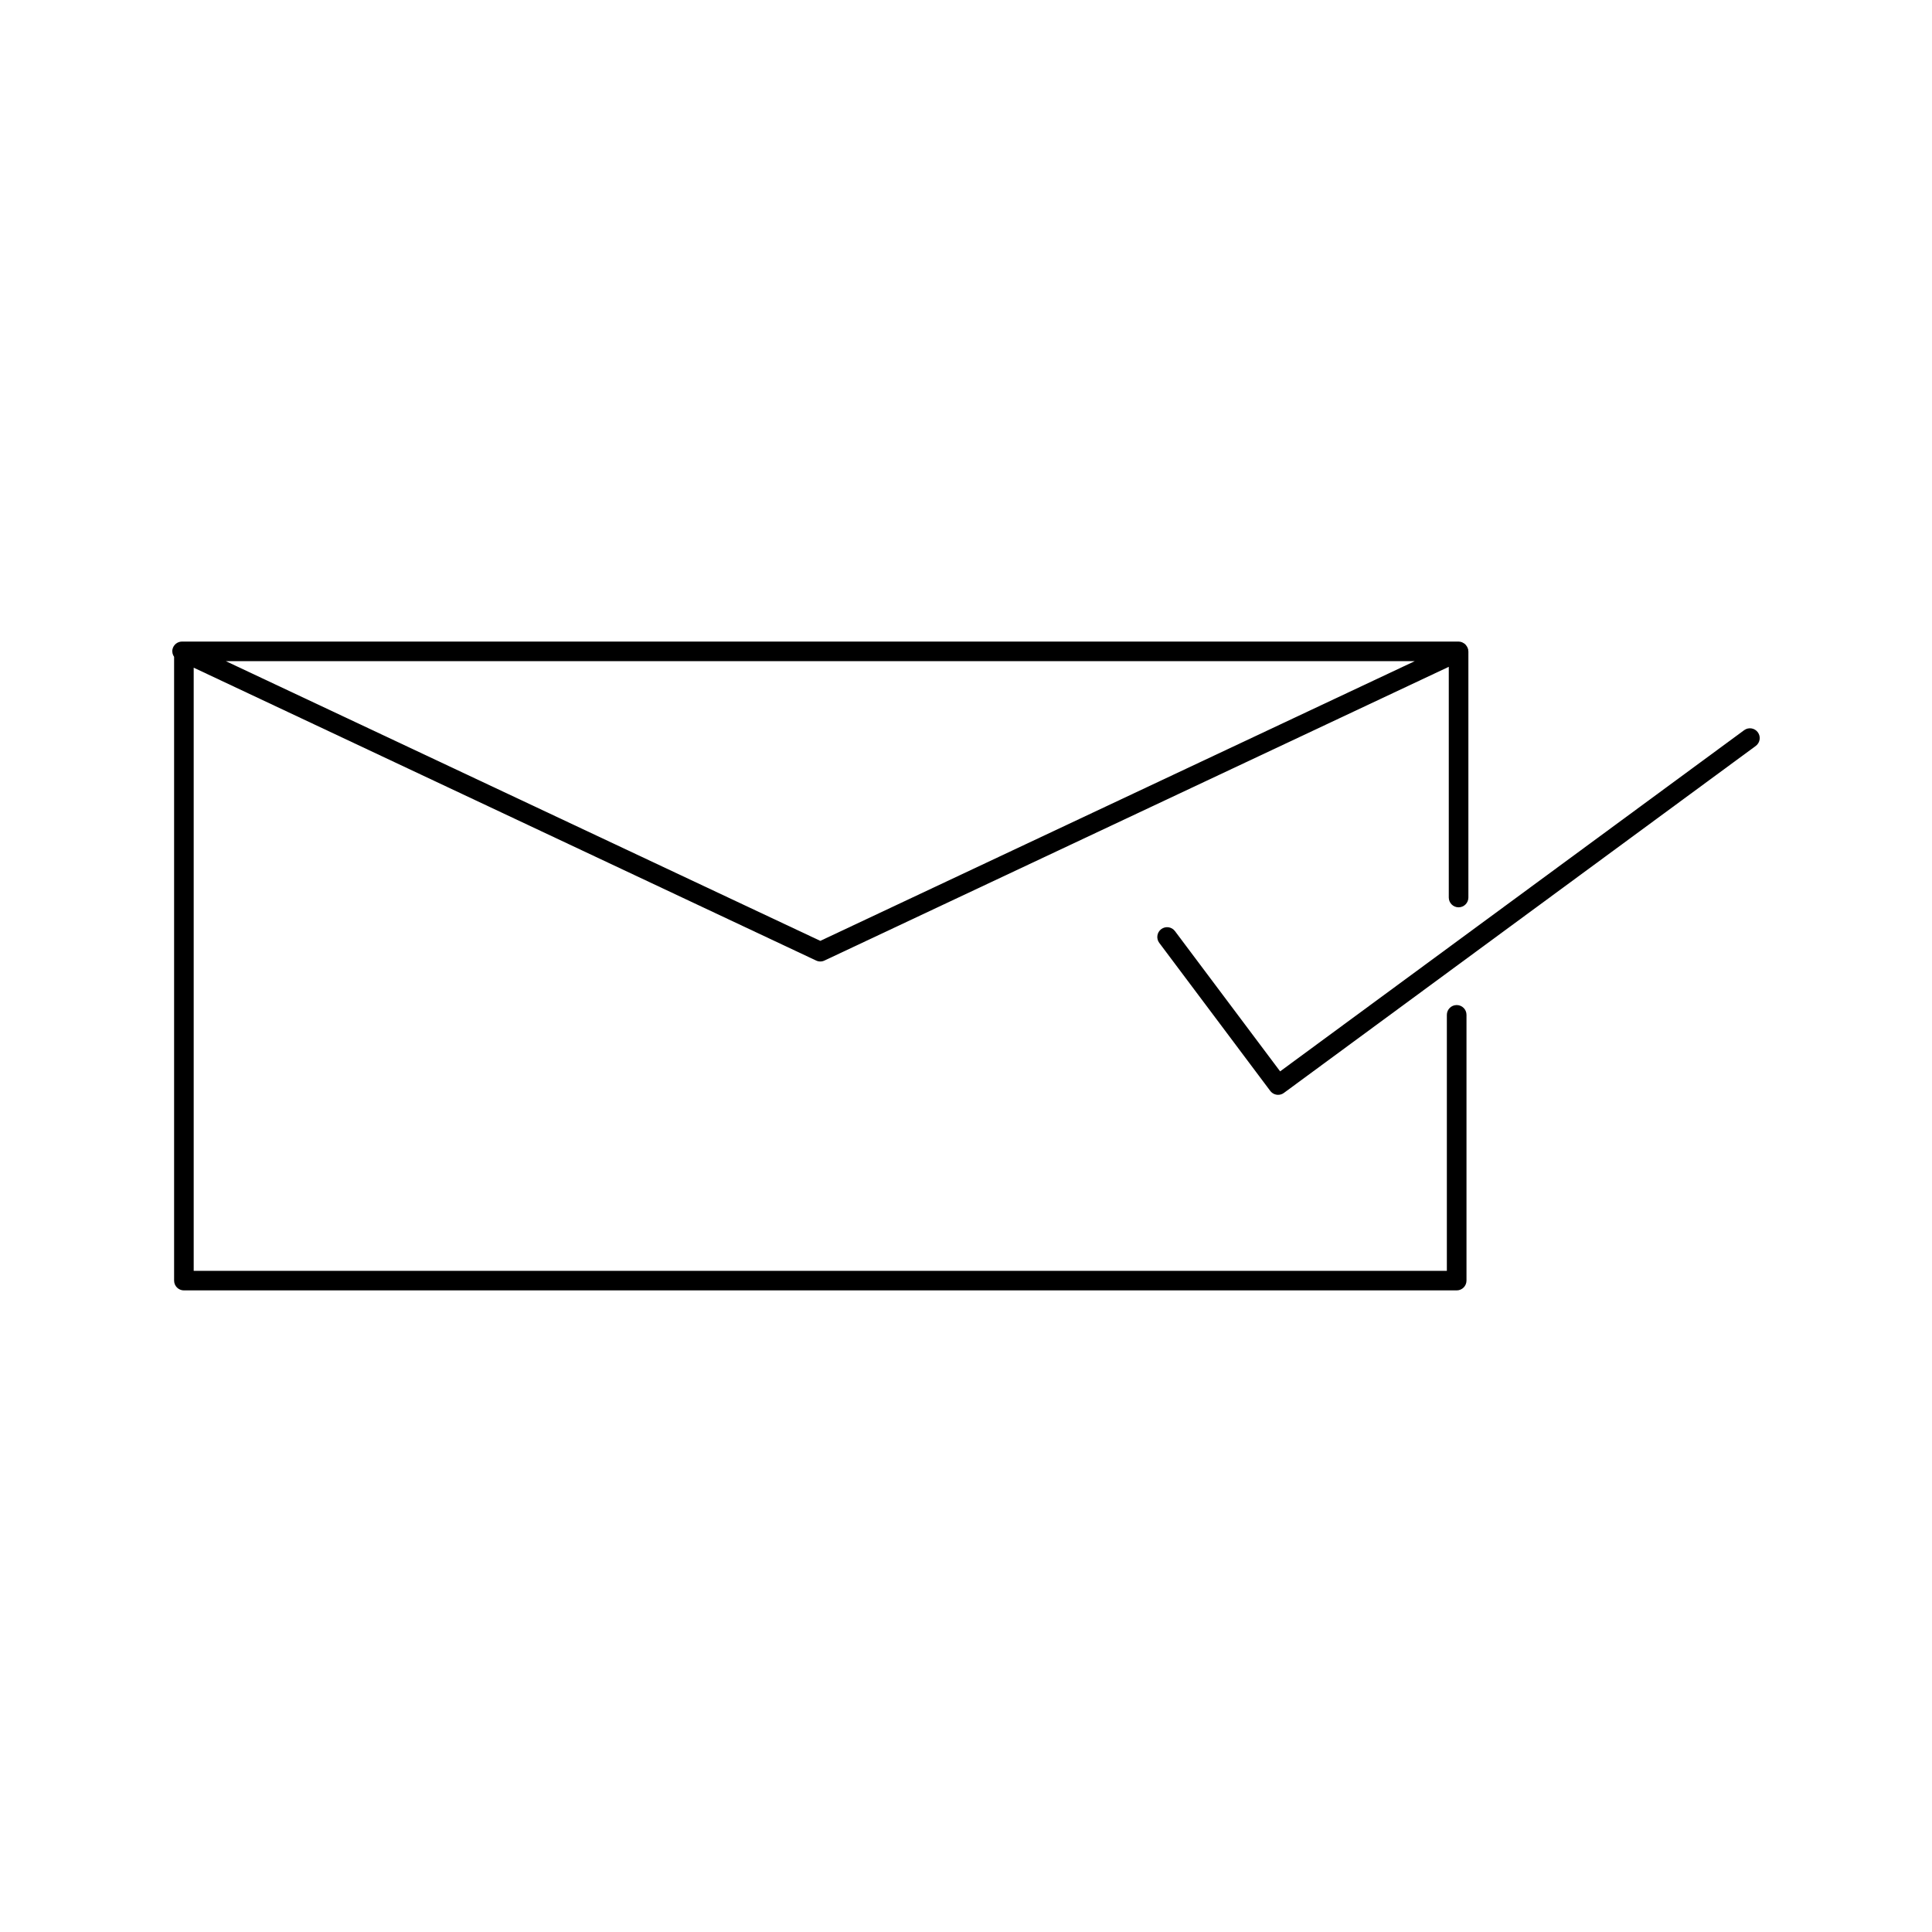 <?xml version="1.0" encoding="UTF-8"?>
<!-- Uploaded to: ICON Repo, www.svgrepo.com, Generator: ICON Repo Mixer Tools -->
<svg fill="#000000" width="800px" height="800px" version="1.1" viewBox="144 144 512 512" xmlns="http://www.w3.org/2000/svg">
 <g>
  <path d="m530.03 410.35c-1.434 0-2.598 1.164-2.598 2.598v67.832h-332.1v-159.84l164.95 77.613c0.348 0.168 0.727 0.25 1.105 0.25 0.379 0 0.758-0.082 1.105-0.25l165.45-77.84v61.137c0 1.434 1.164 2.598 2.598 2.598s2.598-1.164 2.598-2.598v-65.234c0-0.078-0.035-0.141-0.047-0.219-0.012-0.113 0.012-0.23-0.016-0.348-0.02-0.094-0.078-0.168-0.105-0.25-0.047-0.125-0.094-0.238-0.145-0.352-0.094-0.172-0.191-0.32-0.316-0.469-0.082-0.094-0.152-0.188-0.25-0.273-0.145-0.137-0.32-0.238-0.504-0.336-0.094-0.051-0.176-0.113-0.281-0.156-0.297-0.113-0.609-0.191-0.945-0.191h-0.504l-337.29-0.004h-0.488c-1.215 0-2.269 0.848-2.535 2.031-0.16 0.727 0.027 1.445 0.426 2.019v165.3c0 1.434 1.164 2.598 2.598 2.598h337.3c1.434 0 2.598-1.164 2.598-2.598v-70.43c0-1.43-1.156-2.59-2.598-2.59zm-11.113-91.133-157.53 74.121-157.53-74.121z"/>
  <path d="m609.84 338.06c-0.852-1.16-2.484-1.398-3.625-0.551l-122.97 90.414-27.871-37.172c-0.867-1.152-2.488-1.375-3.637-0.52-1.148 0.863-1.383 2.488-0.523 3.637l29.418 39.234c0.516 0.68 1.293 1.039 2.078 1.039 0.539 0 1.074-0.16 1.539-0.508l125.03-91.941c1.164-0.855 1.41-2.481 0.559-3.633z"/>
 </g>
</svg>
